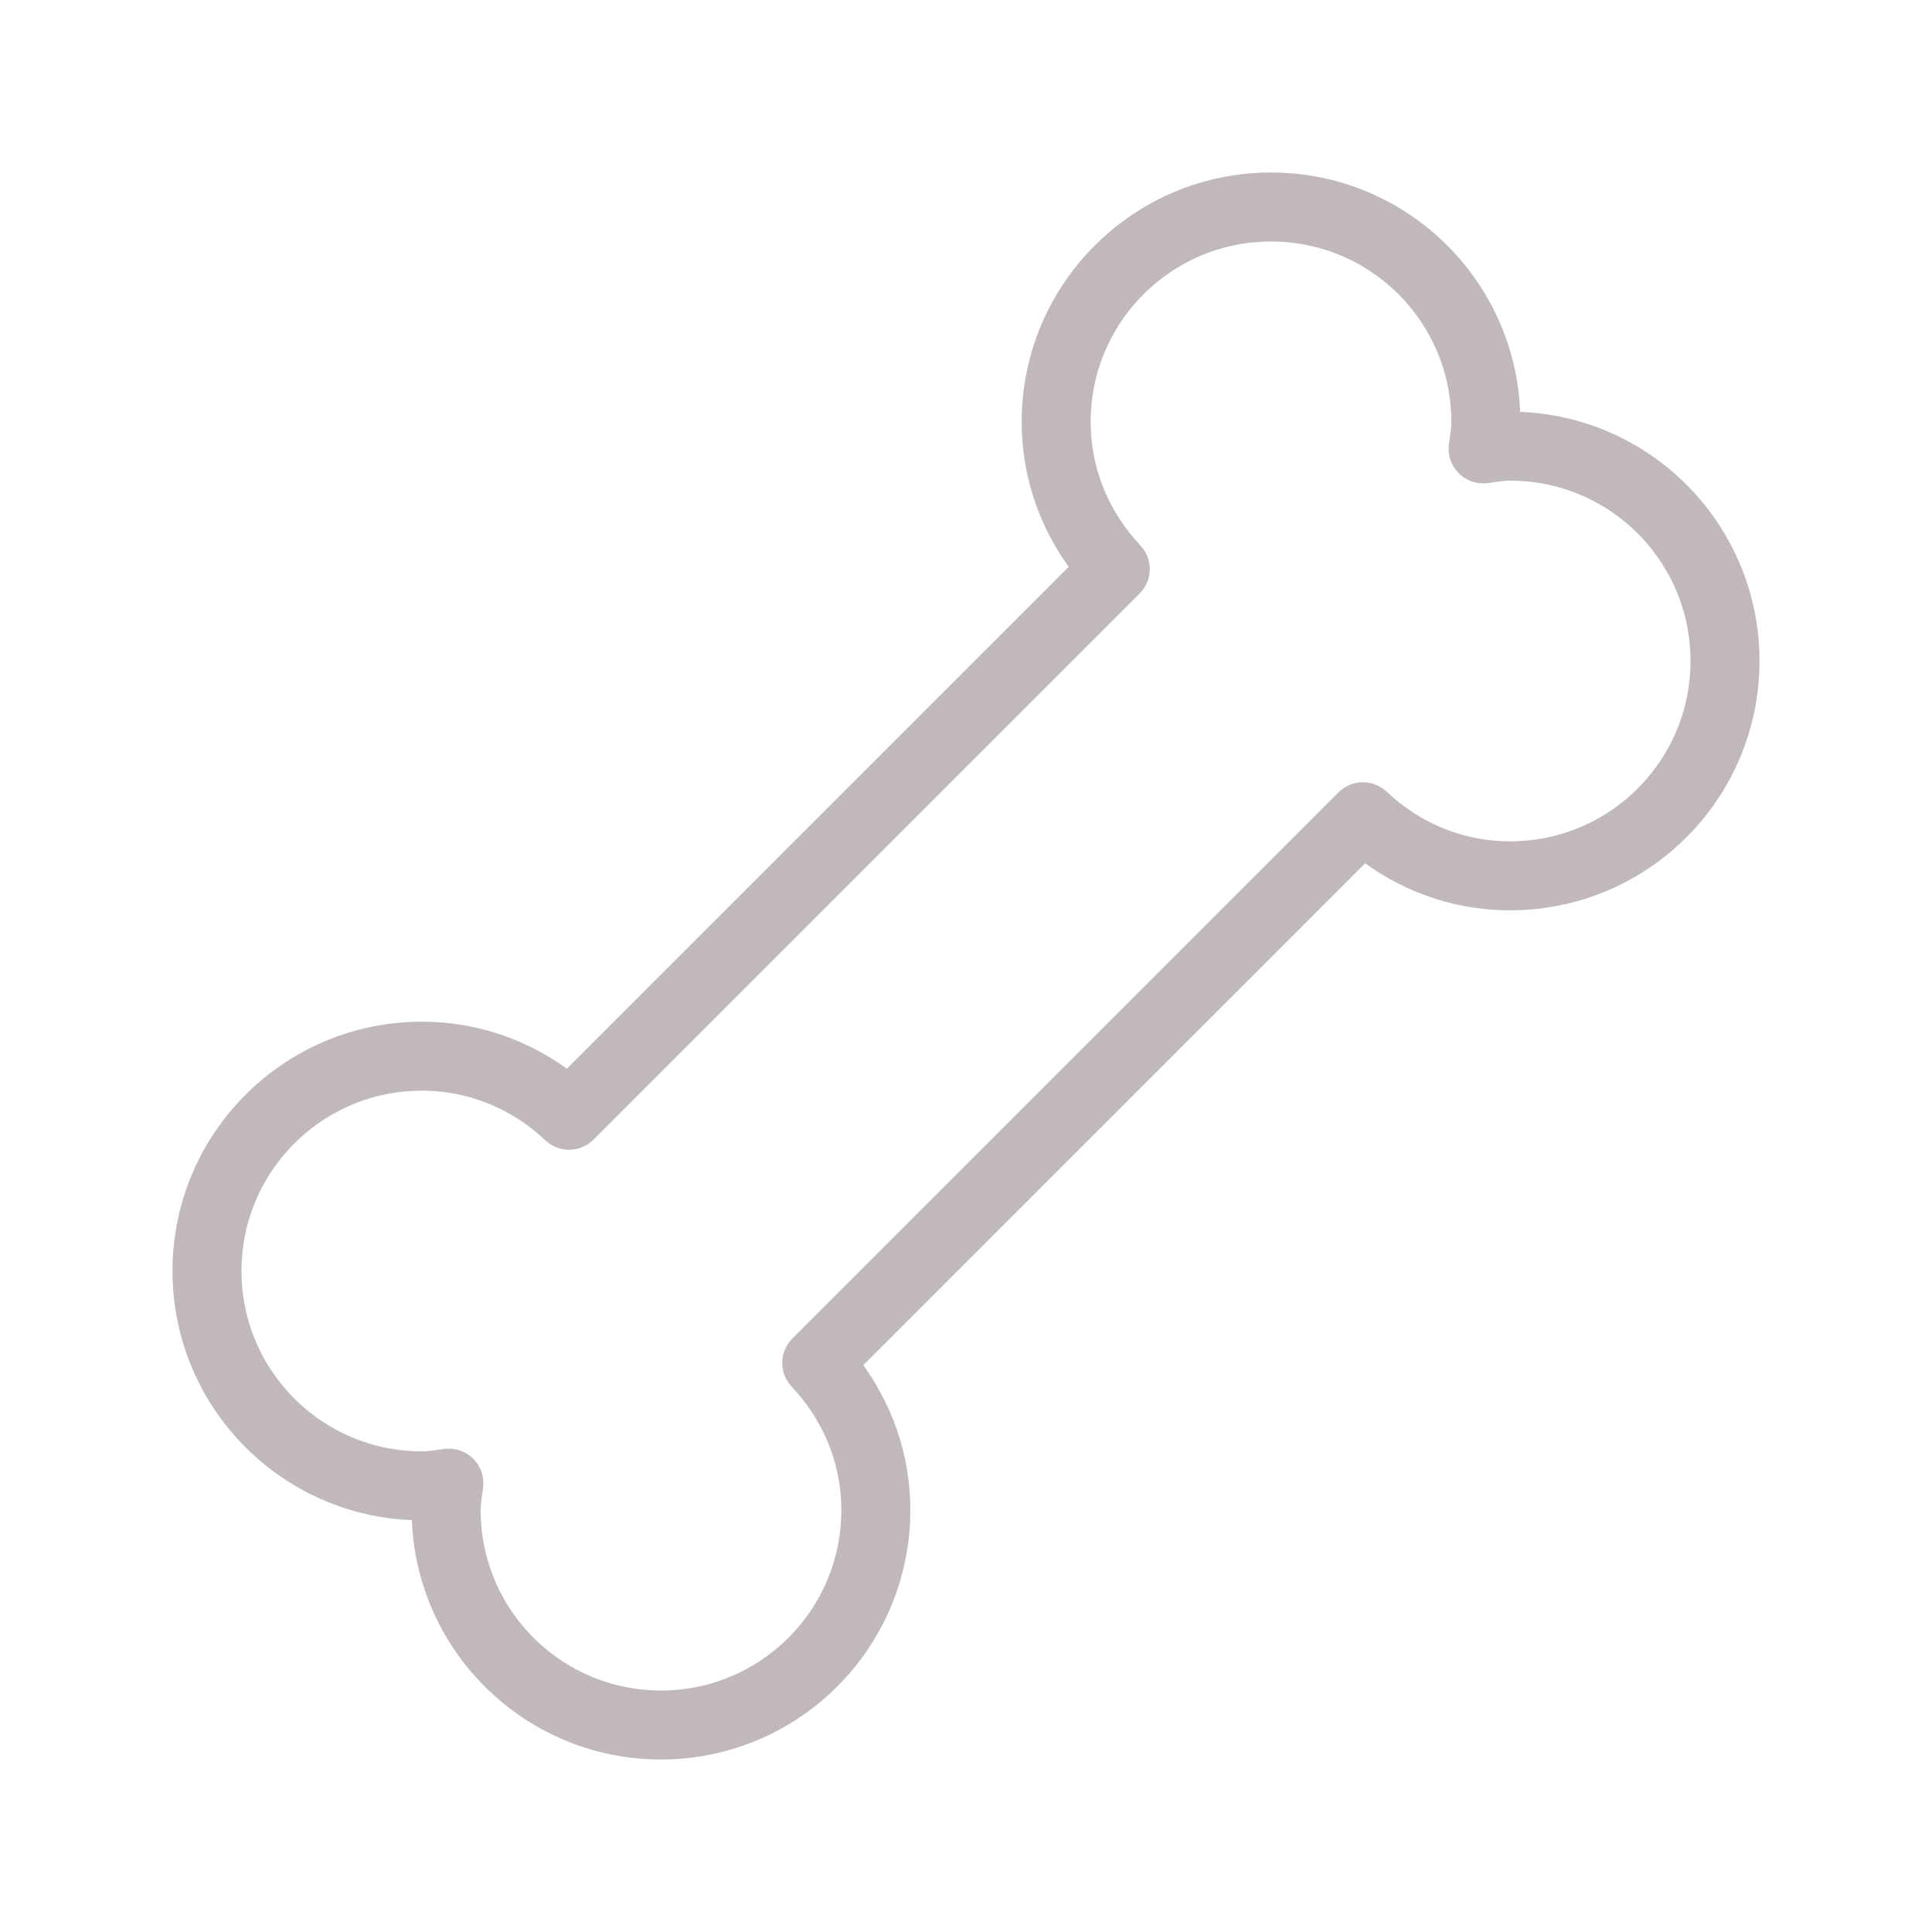 <svg width="28" height="28" viewBox="0 0 28 28" fill="none" xmlns="http://www.w3.org/2000/svg">
<path d="M11.837 19.753L15.795 15.795L19.753 11.837C20.31 12.365 21.058 12.693 21.886 12.693C23.606 12.693 25 11.299 25 9.579C25 7.86 23.606 6.466 21.886 6.466C21.753 6.466 21.624 6.489 21.495 6.505C21.512 6.376 21.534 6.247 21.534 6.114C21.534 4.394 20.14 3 18.421 3C16.701 3 15.307 4.394 15.307 6.114C15.307 6.942 15.636 7.69 16.163 8.247L12.205 12.205L8.247 16.163C7.69 15.635 6.942 15.307 6.114 15.307C4.394 15.307 3 16.701 3 18.421C3 20.14 4.394 21.534 6.114 21.534C6.247 21.534 6.376 21.512 6.505 21.495C6.489 21.624 6.466 21.753 6.466 21.886C6.466 23.606 7.86 25 9.579 25C11.299 25 12.693 23.606 12.693 21.886C12.693 21.058 12.364 20.31 11.837 19.753V19.753Z" stroke="#C1B8BD" stroke-linecap="round" stroke-linejoin="round"></path>
</svg>
